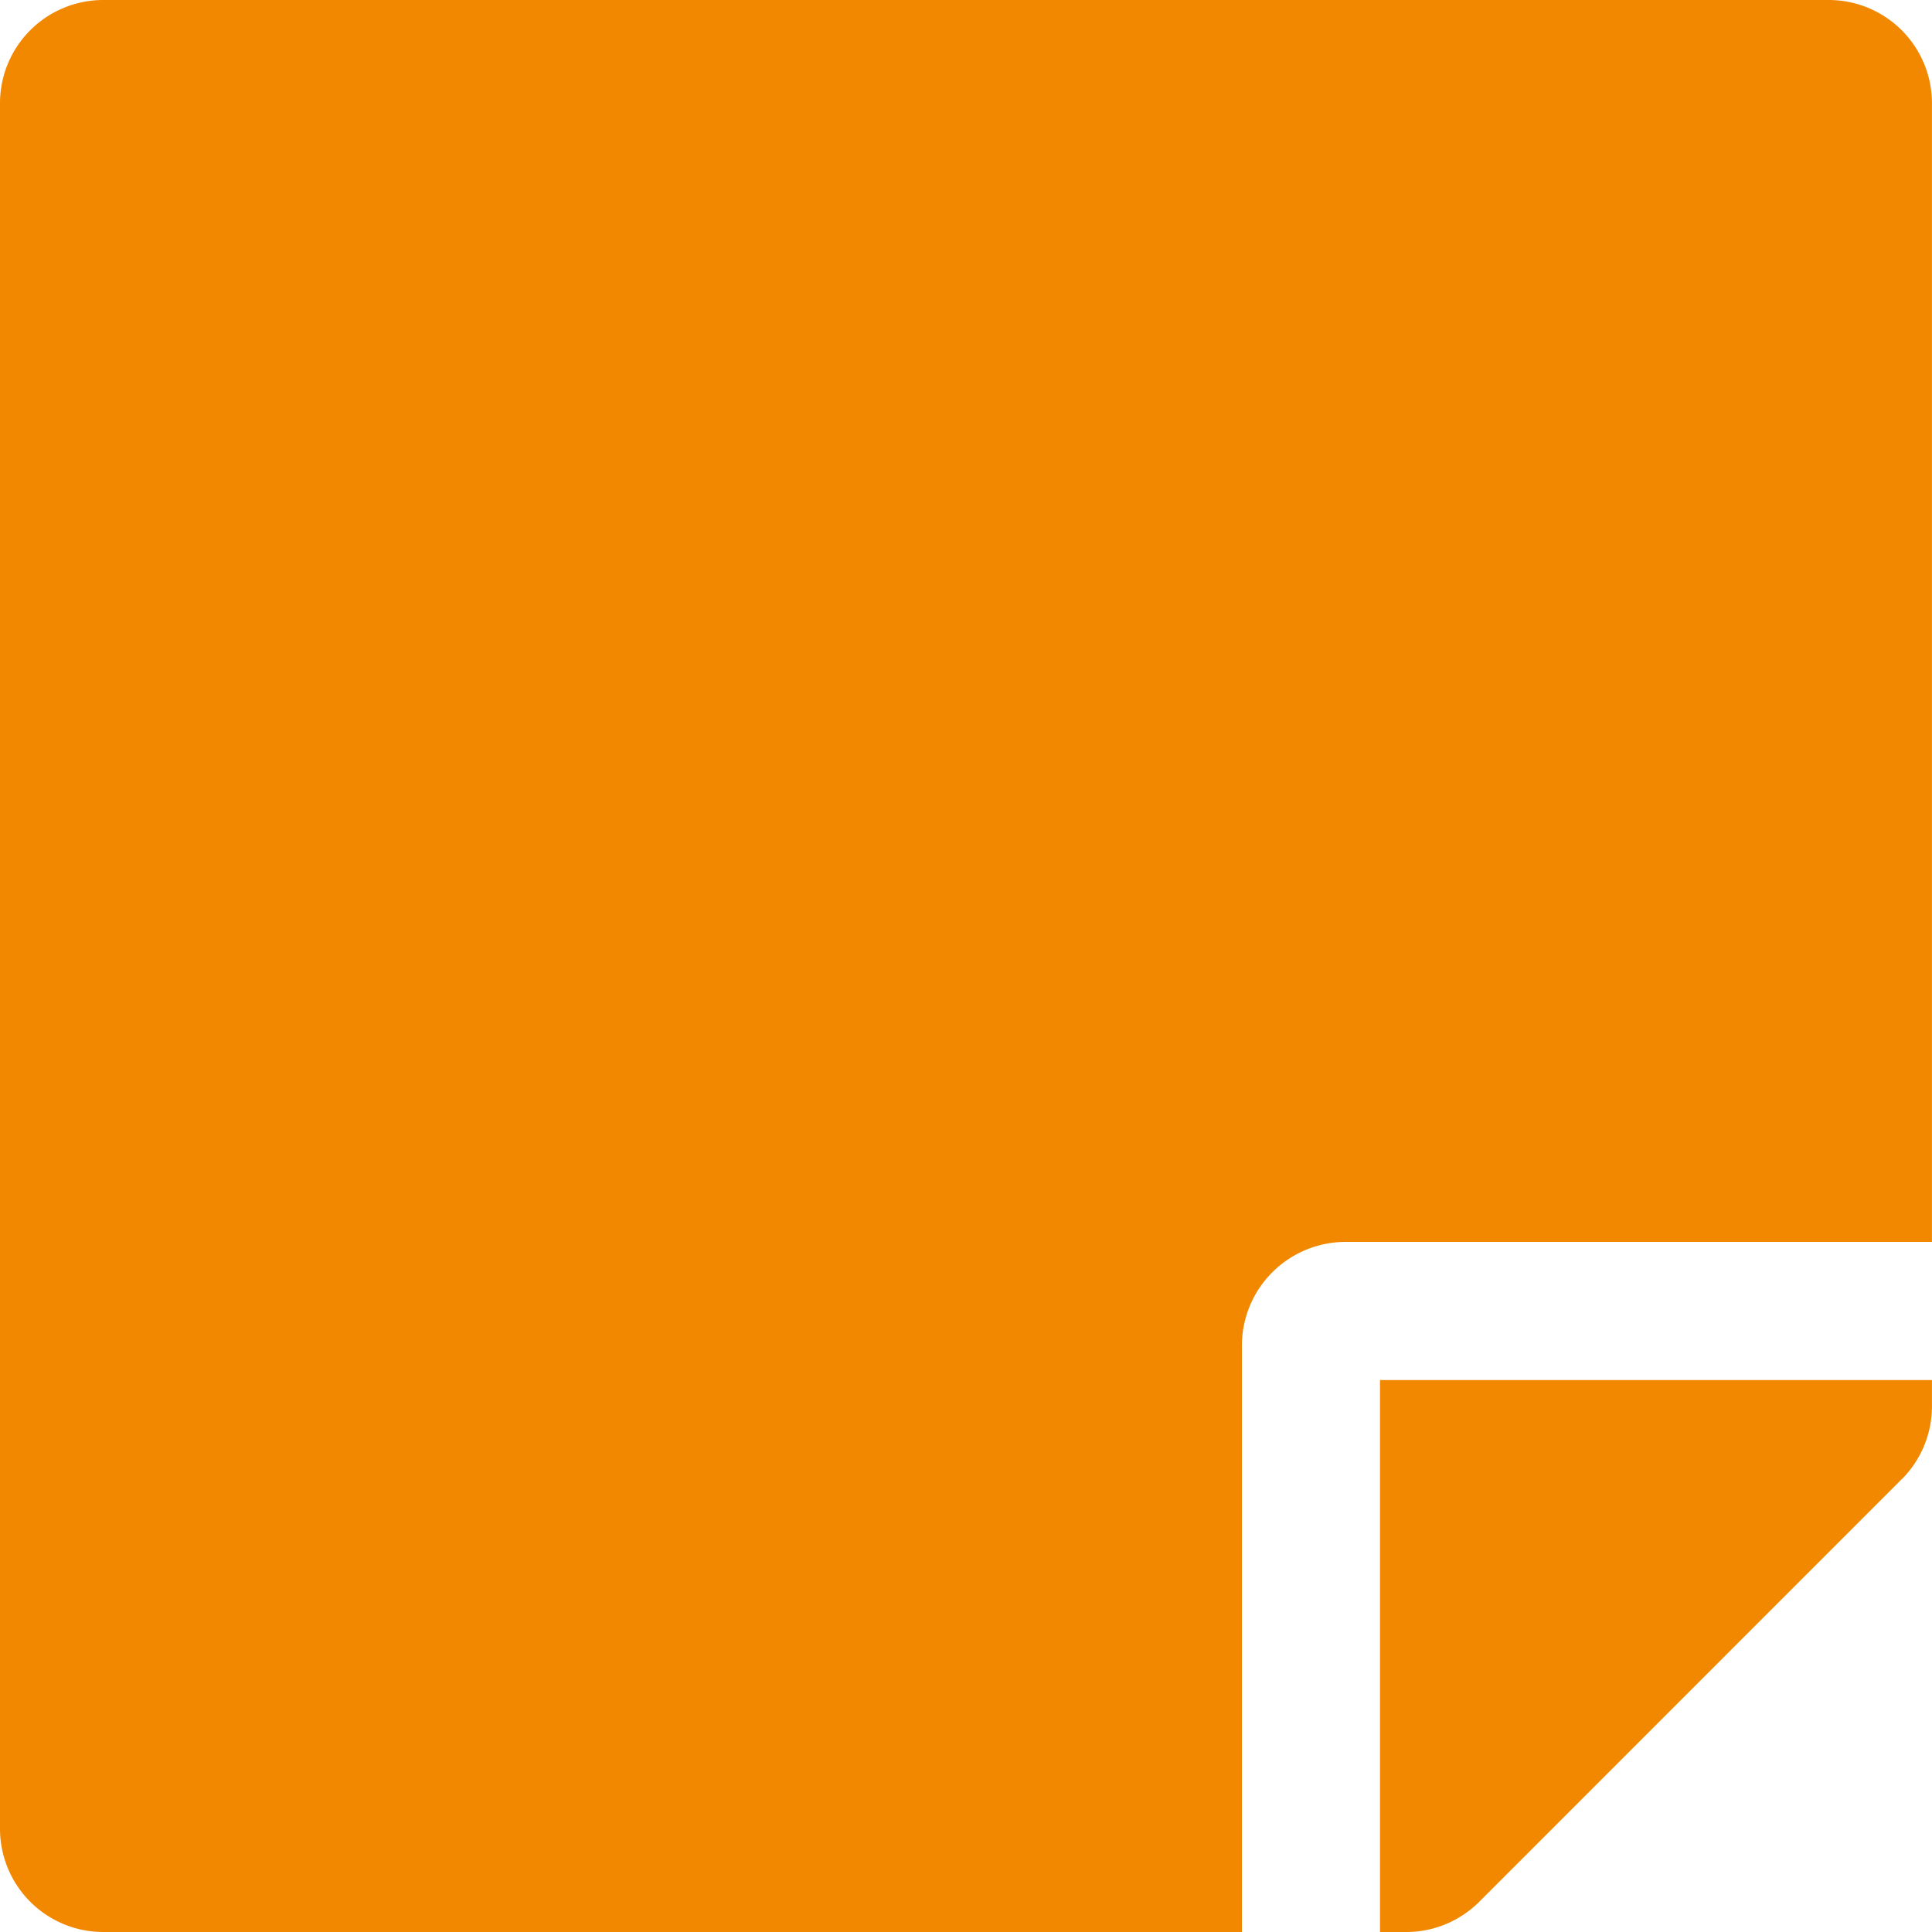 <svg xmlns="http://www.w3.org/2000/svg" width="84.007" height="84.007" viewBox="0 0 84.007 84.007">
  <path id="パス_82" data-name="パス 82" d="M58.505,86h25.5V36.5a4.49,4.49,0,0,0-4.5-4.5H4.5A4.49,4.49,0,0,0,0,36.5v75.007a4.49,4.49,0,0,0,4.5,4.5H54v-25.5A4.514,4.514,0,0,1,58.505,86Zm24.19,10.313L64.318,114.695a4.5,4.5,0,0,1-3.188,1.313H60.005v-24h24v1.144A4.486,4.486,0,0,1,82.695,96.318Z" transform="translate(0 -32)" fill="#f18800"/>
</svg>
